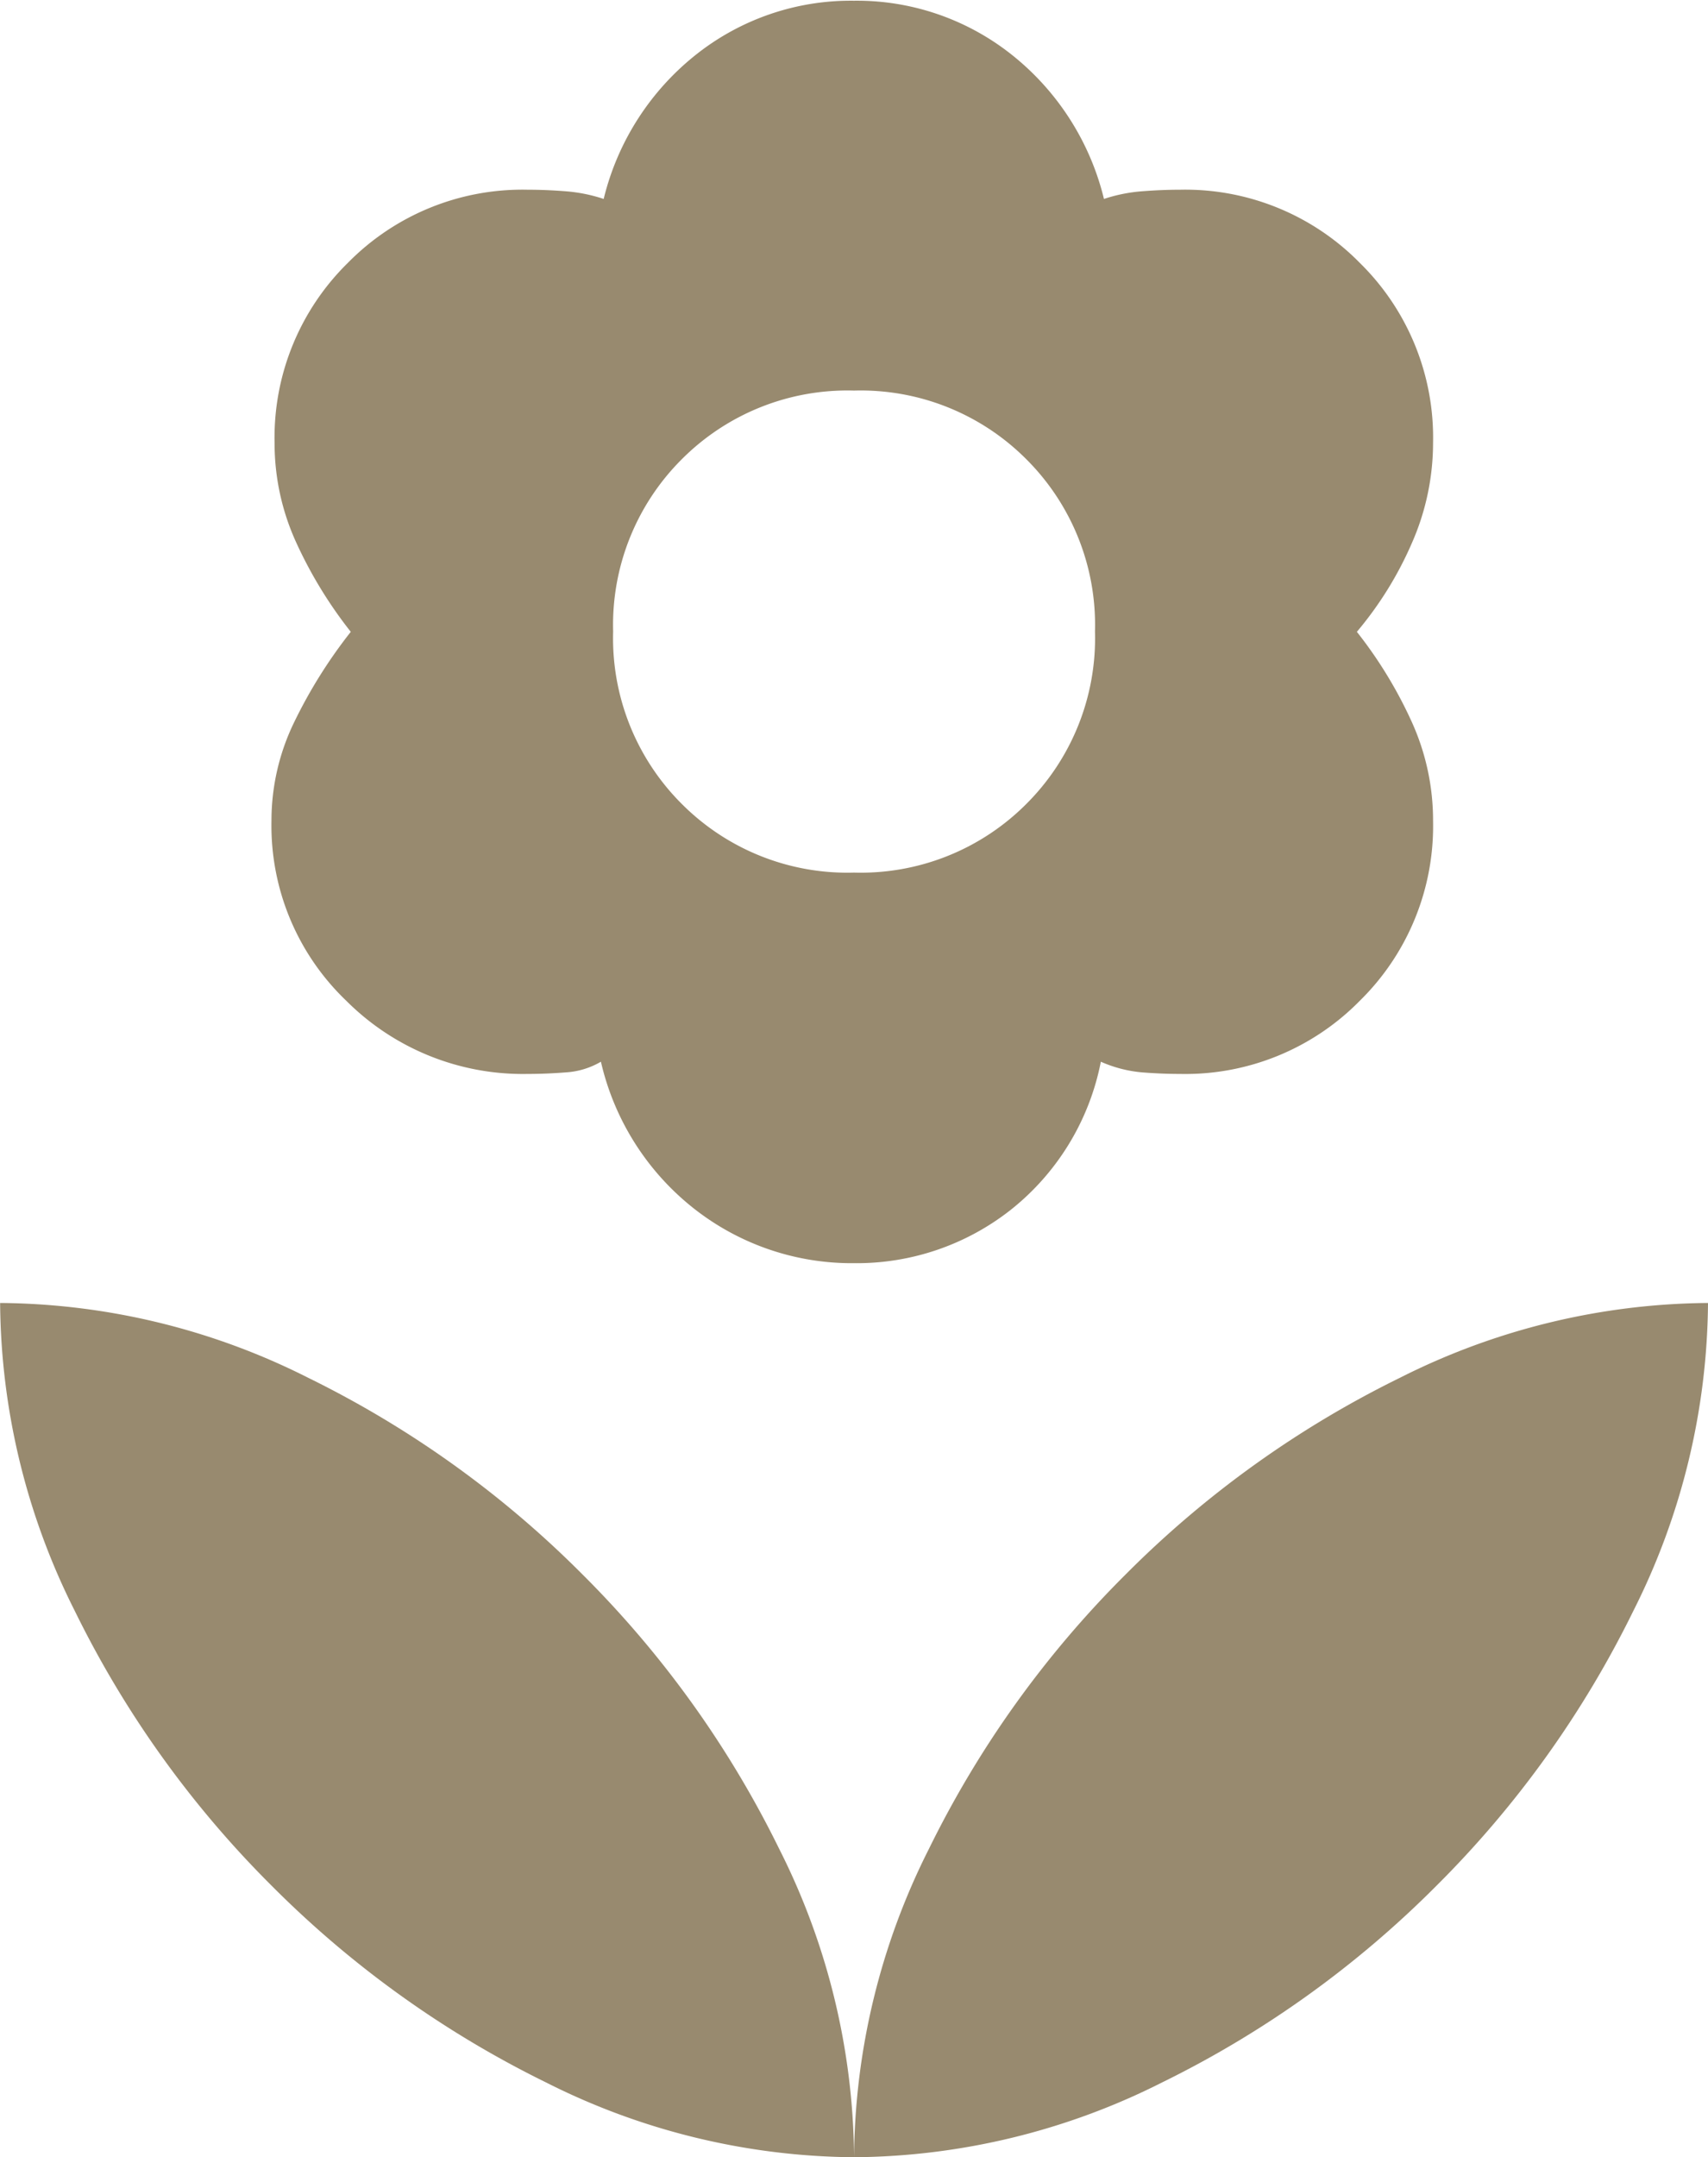 <svg xmlns="http://www.w3.org/2000/svg" width="14.257" height="18" viewBox="0 0 14.257 18">
  <path id="icon-flower" d="M207.129-839.719a1.951,1.951,0,0,0,1.438-.573,1.951,1.951,0,0,0,.573-1.438,1.951,1.951,0,0,0-.573-1.438,1.951,1.951,0,0,0-1.438-.573,1.951,1.951,0,0,0-1.438.573,1.951,1.951,0,0,0-.573,1.438,1.951,1.951,0,0,0,.573,1.438A1.951,1.951,0,0,0,207.129-839.719Zm0,3.259a2.13,2.13,0,0,1-1.324-.446,2.18,2.18,0,0,1-.789-1.235.658.658,0,0,1-.293.089q-.165.013-.318.013a2.084,2.084,0,0,1-1.515-.611,2.021,2.021,0,0,1-.624-1.5,1.877,1.877,0,0,1,.191-.827,4.115,4.115,0,0,1,.471-.751,3.635,3.635,0,0,1-.458-.751,1.988,1.988,0,0,1-.178-.827,2.042,2.042,0,0,1,.611-1.5,2.042,2.042,0,0,1,1.5-.611q.153,0,.318.013a1.324,1.324,0,0,1,.318.064,2.2,2.2,0,0,1,.777-1.209,2.078,2.078,0,0,1,1.311-.445,2.078,2.078,0,0,1,1.311.445,2.2,2.2,0,0,1,.777,1.209,1.324,1.324,0,0,1,.318-.064q.166-.013.318-.013a2.042,2.042,0,0,1,1.5.611,2.042,2.042,0,0,1,.611,1.5,2.076,2.076,0,0,1-.178.84,2.994,2.994,0,0,1-.458.738,3.636,3.636,0,0,1,.458.751,1.988,1.988,0,0,1,.178.827,2.042,2.042,0,0,1-.611,1.5,2.042,2.042,0,0,1-1.5.611q-.153,0-.318-.013a1.084,1.084,0,0,1-.344-.089,2.088,2.088,0,0,1-.751,1.235A2.077,2.077,0,0,1,207.129-836.46Zm0,7.46a5.792,5.792,0,0,1,.624-2.571,8.531,8.531,0,0,1,1.642-2.291,8.531,8.531,0,0,1,2.291-1.642,5.792,5.792,0,0,1,2.571-.624,5.792,5.792,0,0,1-.624,2.571,8.531,8.531,0,0,1-1.642,2.291,8.53,8.53,0,0,1-2.291,1.642A5.792,5.792,0,0,1,207.129-829Zm0,0a5.792,5.792,0,0,0-.624-2.571,8.531,8.531,0,0,0-1.642-2.291,8.531,8.531,0,0,0-2.291-1.642,5.792,5.792,0,0,0-2.571-.624,5.792,5.792,0,0,0,.624,2.571,8.531,8.531,0,0,0,1.642,2.291,8.53,8.53,0,0,0,2.291,1.642A5.792,5.792,0,0,0,207.129-829Z" transform="translate(-200 847)" fill="#988a6f"/>
</svg>
